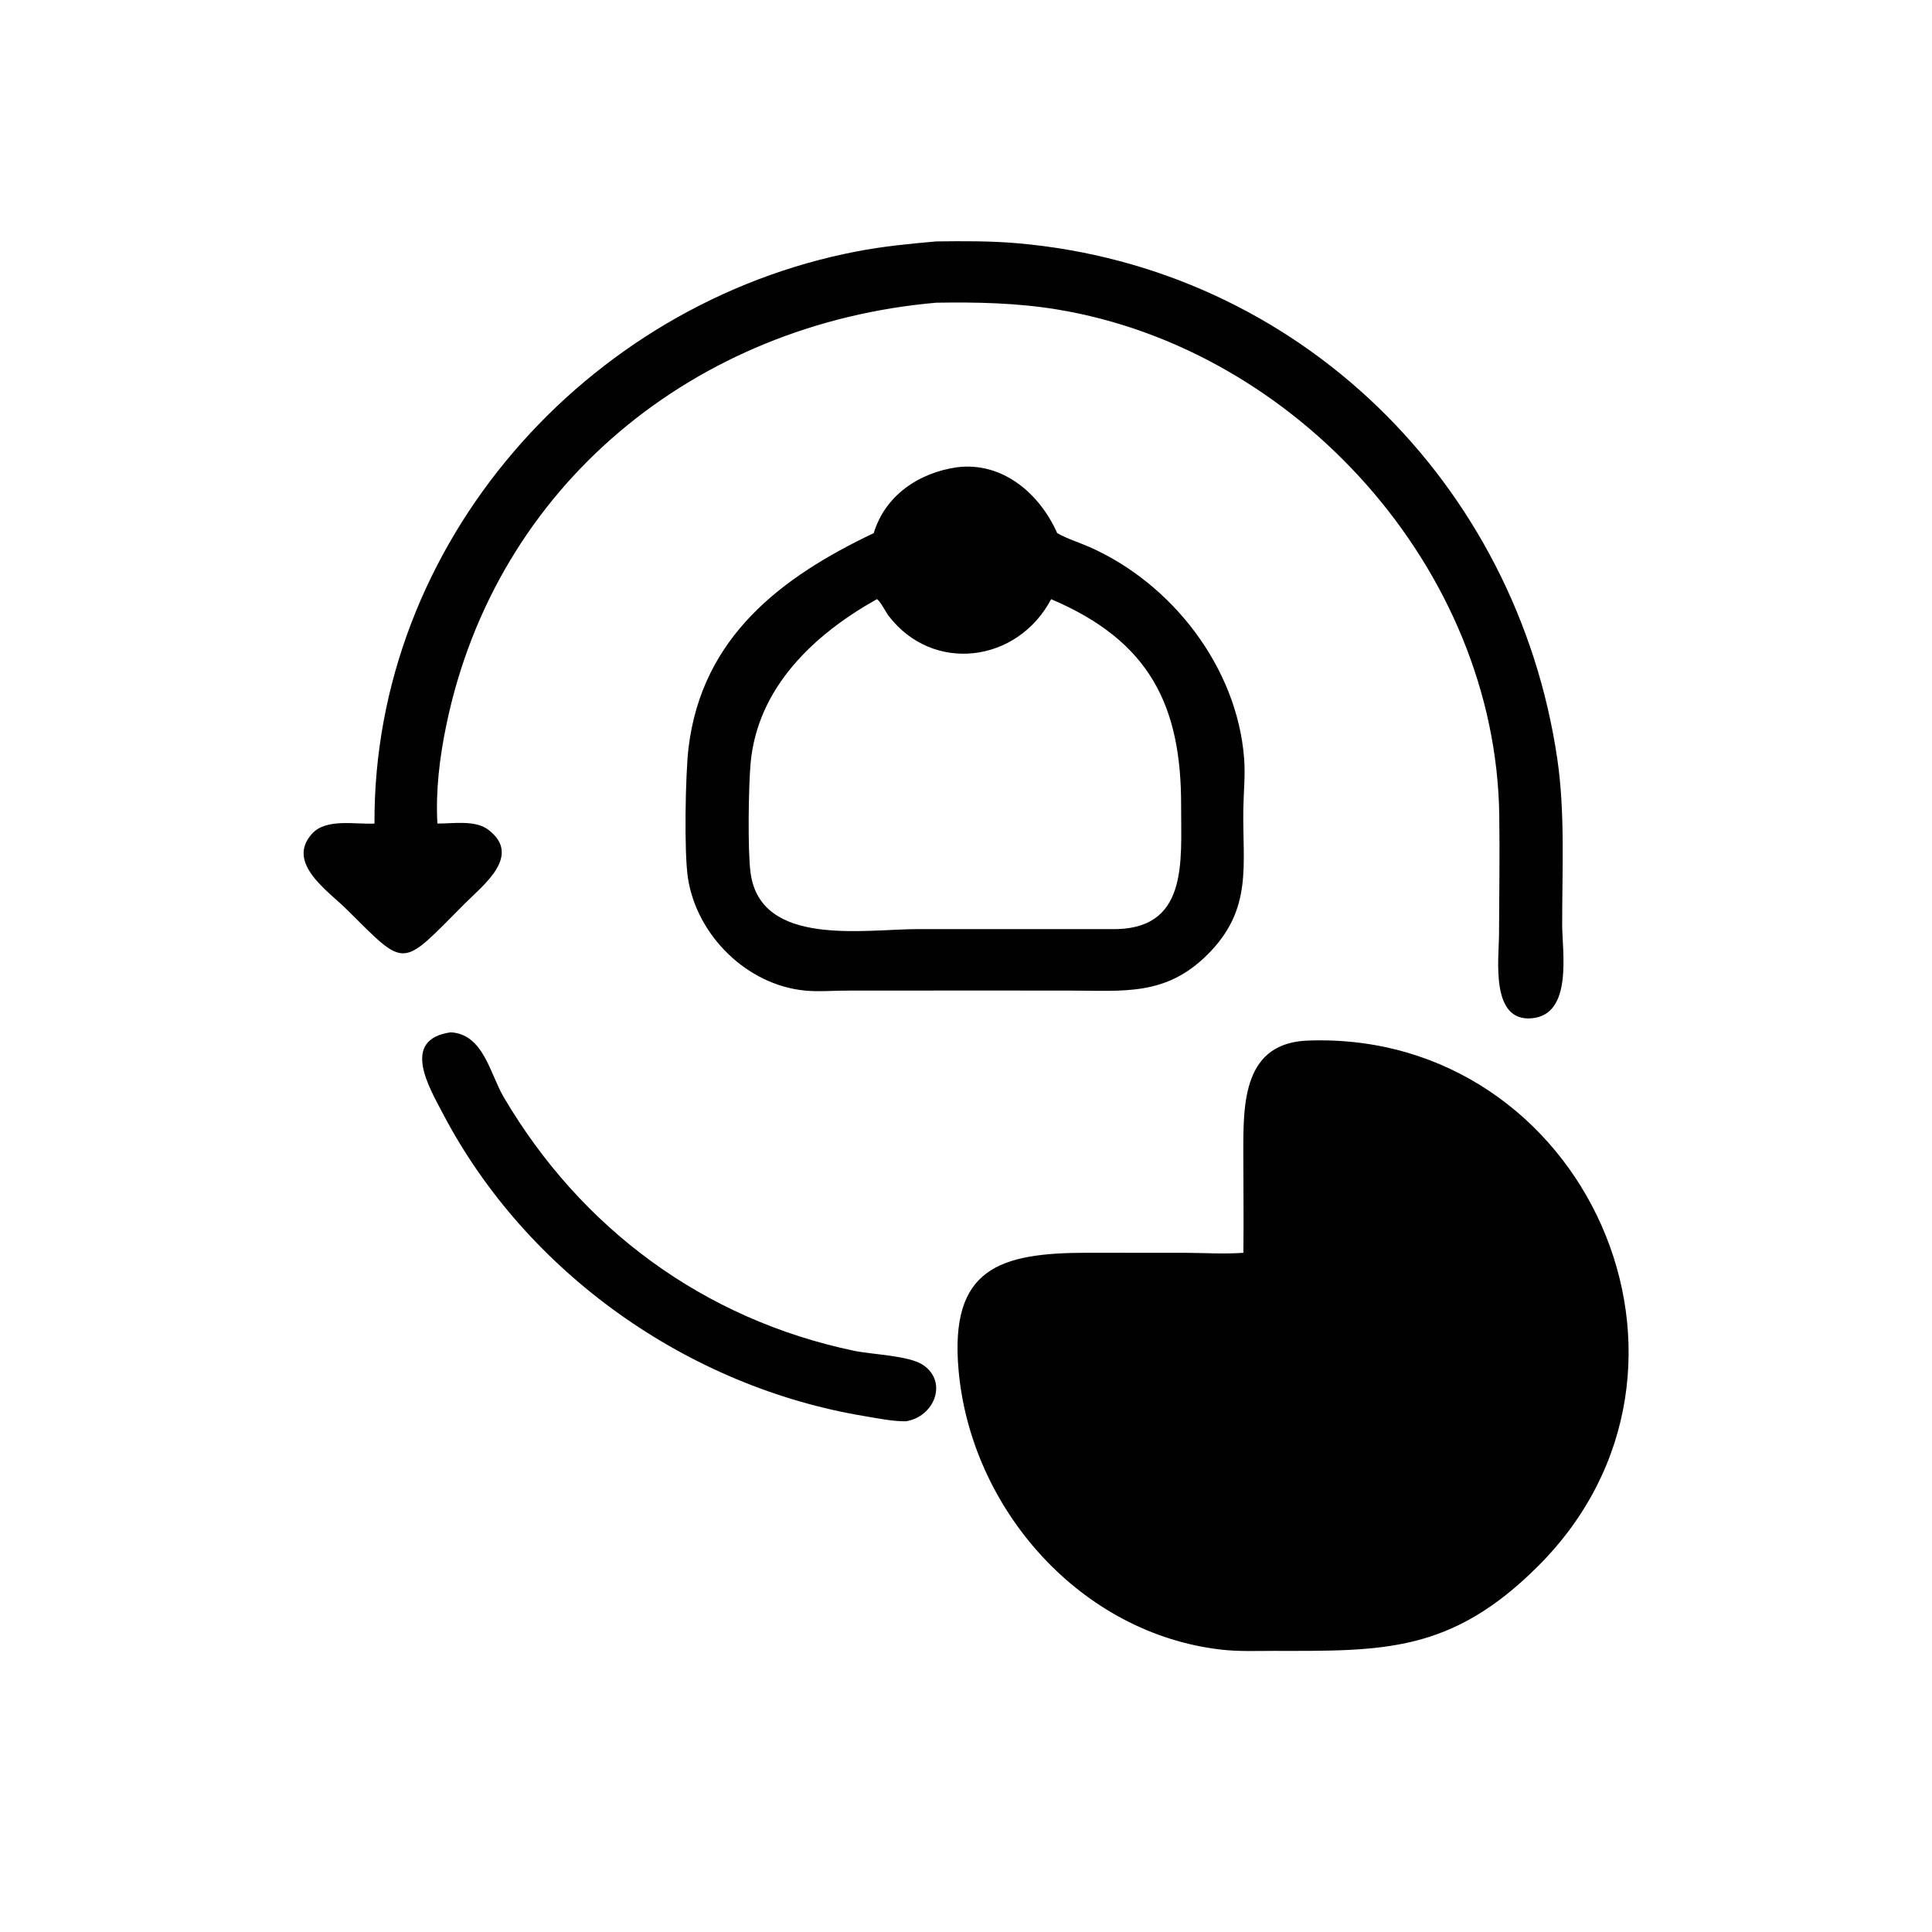 <?xml version="1.0" encoding="UTF-8"?> <svg xmlns="http://www.w3.org/2000/svg" xmlns:xlink="http://www.w3.org/1999/xlink" width="1024" height="1024"><path fill="#010101" transform="scale(2 2)" d="M119.441 273.573C128.137 274.063 129.84 284.534 133.454 290.688C153.933 325.553 186.477 349.627 226.323 357.97C231.128 358.976 240.822 359.224 244.559 361.691C251.262 366.117 247.715 375.449 240.058 376.658C236.531 376.691 232.687 375.882 229.212 375.307C182.383 367.56 139.544 337.38 117.413 295.192C113.746 288.202 106.076 275.474 119.441 273.573Z"></path><path fill="#010101" transform="scale(2 2)" d="M248.115 63.978C255.305 63.886 262.456 63.841 269.628 64.463C344.145 70.927 401.947 128.014 412.694 201.077C414.798 215.382 413.974 230.584 413.993 245.018C414.002 252.262 416.893 268.907 405.908 269.857C394.912 270.808 397.225 254.091 397.256 247.603C397.306 237.063 397.47 226.473 397.317 215.937C396.373 150.937 343.68 92.414 280.048 81.995C269.443 80.258 258.831 80.047 248.115 80.219C184.435 85.772 131.516 128.329 118.283 192.141C116.511 200.684 115.426 209.511 115.917 218.25C119.994 218.275 125.896 217.269 129.318 219.826C138.501 226.686 128.08 234.531 123.143 239.489C106.012 256.69 107.877 256.844 91.846 240.969C86.908 236.079 75.684 228.634 82.711 220.921C86.472 216.793 94.222 218.533 99.242 218.25C98.917 144.073 155.145 80.454 227.05 66.626C234.029 65.284 241.045 64.597 248.115 63.978Z"></path><path fill="#010101" transform="scale(2 2)" d="M253.597 123.834C265.69 122.311 275.535 130.807 280.169 141.283C282.805 142.786 285.921 143.726 288.708 144.956C310.623 154.625 327.858 176.876 329.704 200.986C330.045 205.437 329.574 209.859 329.498 214.308C329.241 229.32 332.101 240.894 320.03 252.946C308.933 264.027 297.827 262.535 283.451 262.512L258.591 262.5L224.894 262.518C221.055 262.488 217.121 262.883 213.302 262.511C197.943 261.016 184.716 247.952 182.327 232.805C181.238 225.899 181.656 204.942 182.46 198.247C186.005 168.738 207.092 152.917 231.546 141.283C234.579 131.27 243.517 125.278 253.597 123.834ZM232.372 158.793C215.735 168.11 200.698 182.183 198.906 202.366C198.374 208.365 198.108 225.517 198.916 231.367C201.642 251.108 229.091 246.218 243.4 246.22L294.328 246.223C315.072 246.74 312.966 228.402 313.009 213.617C313.085 187.188 304.839 169.925 278.561 158.793C269.635 175.7 247.182 178.564 235.446 163.147C234.795 162.292 233.165 159.104 232.372 158.793Z"></path><path fill="#010101" transform="scale(2 2)" d="M347.202 275.744C420.008 273.546 460.254 362.435 407.629 415.016C384.514 438.112 366.45 437.532 337.371 437.499C332.848 437.513 328.246 437.686 323.747 437.18C286.369 432.974 257.29 399.907 254.029 363.092C251.637 336.091 264.849 332.008 288.151 331.995L314.389 332.011C319.4 332.041 324.509 332.371 329.507 332.004C329.618 323.202 329.498 314.377 329.492 305.573C329.483 292.365 329.351 276.031 347.202 275.744Z"></path></svg> 